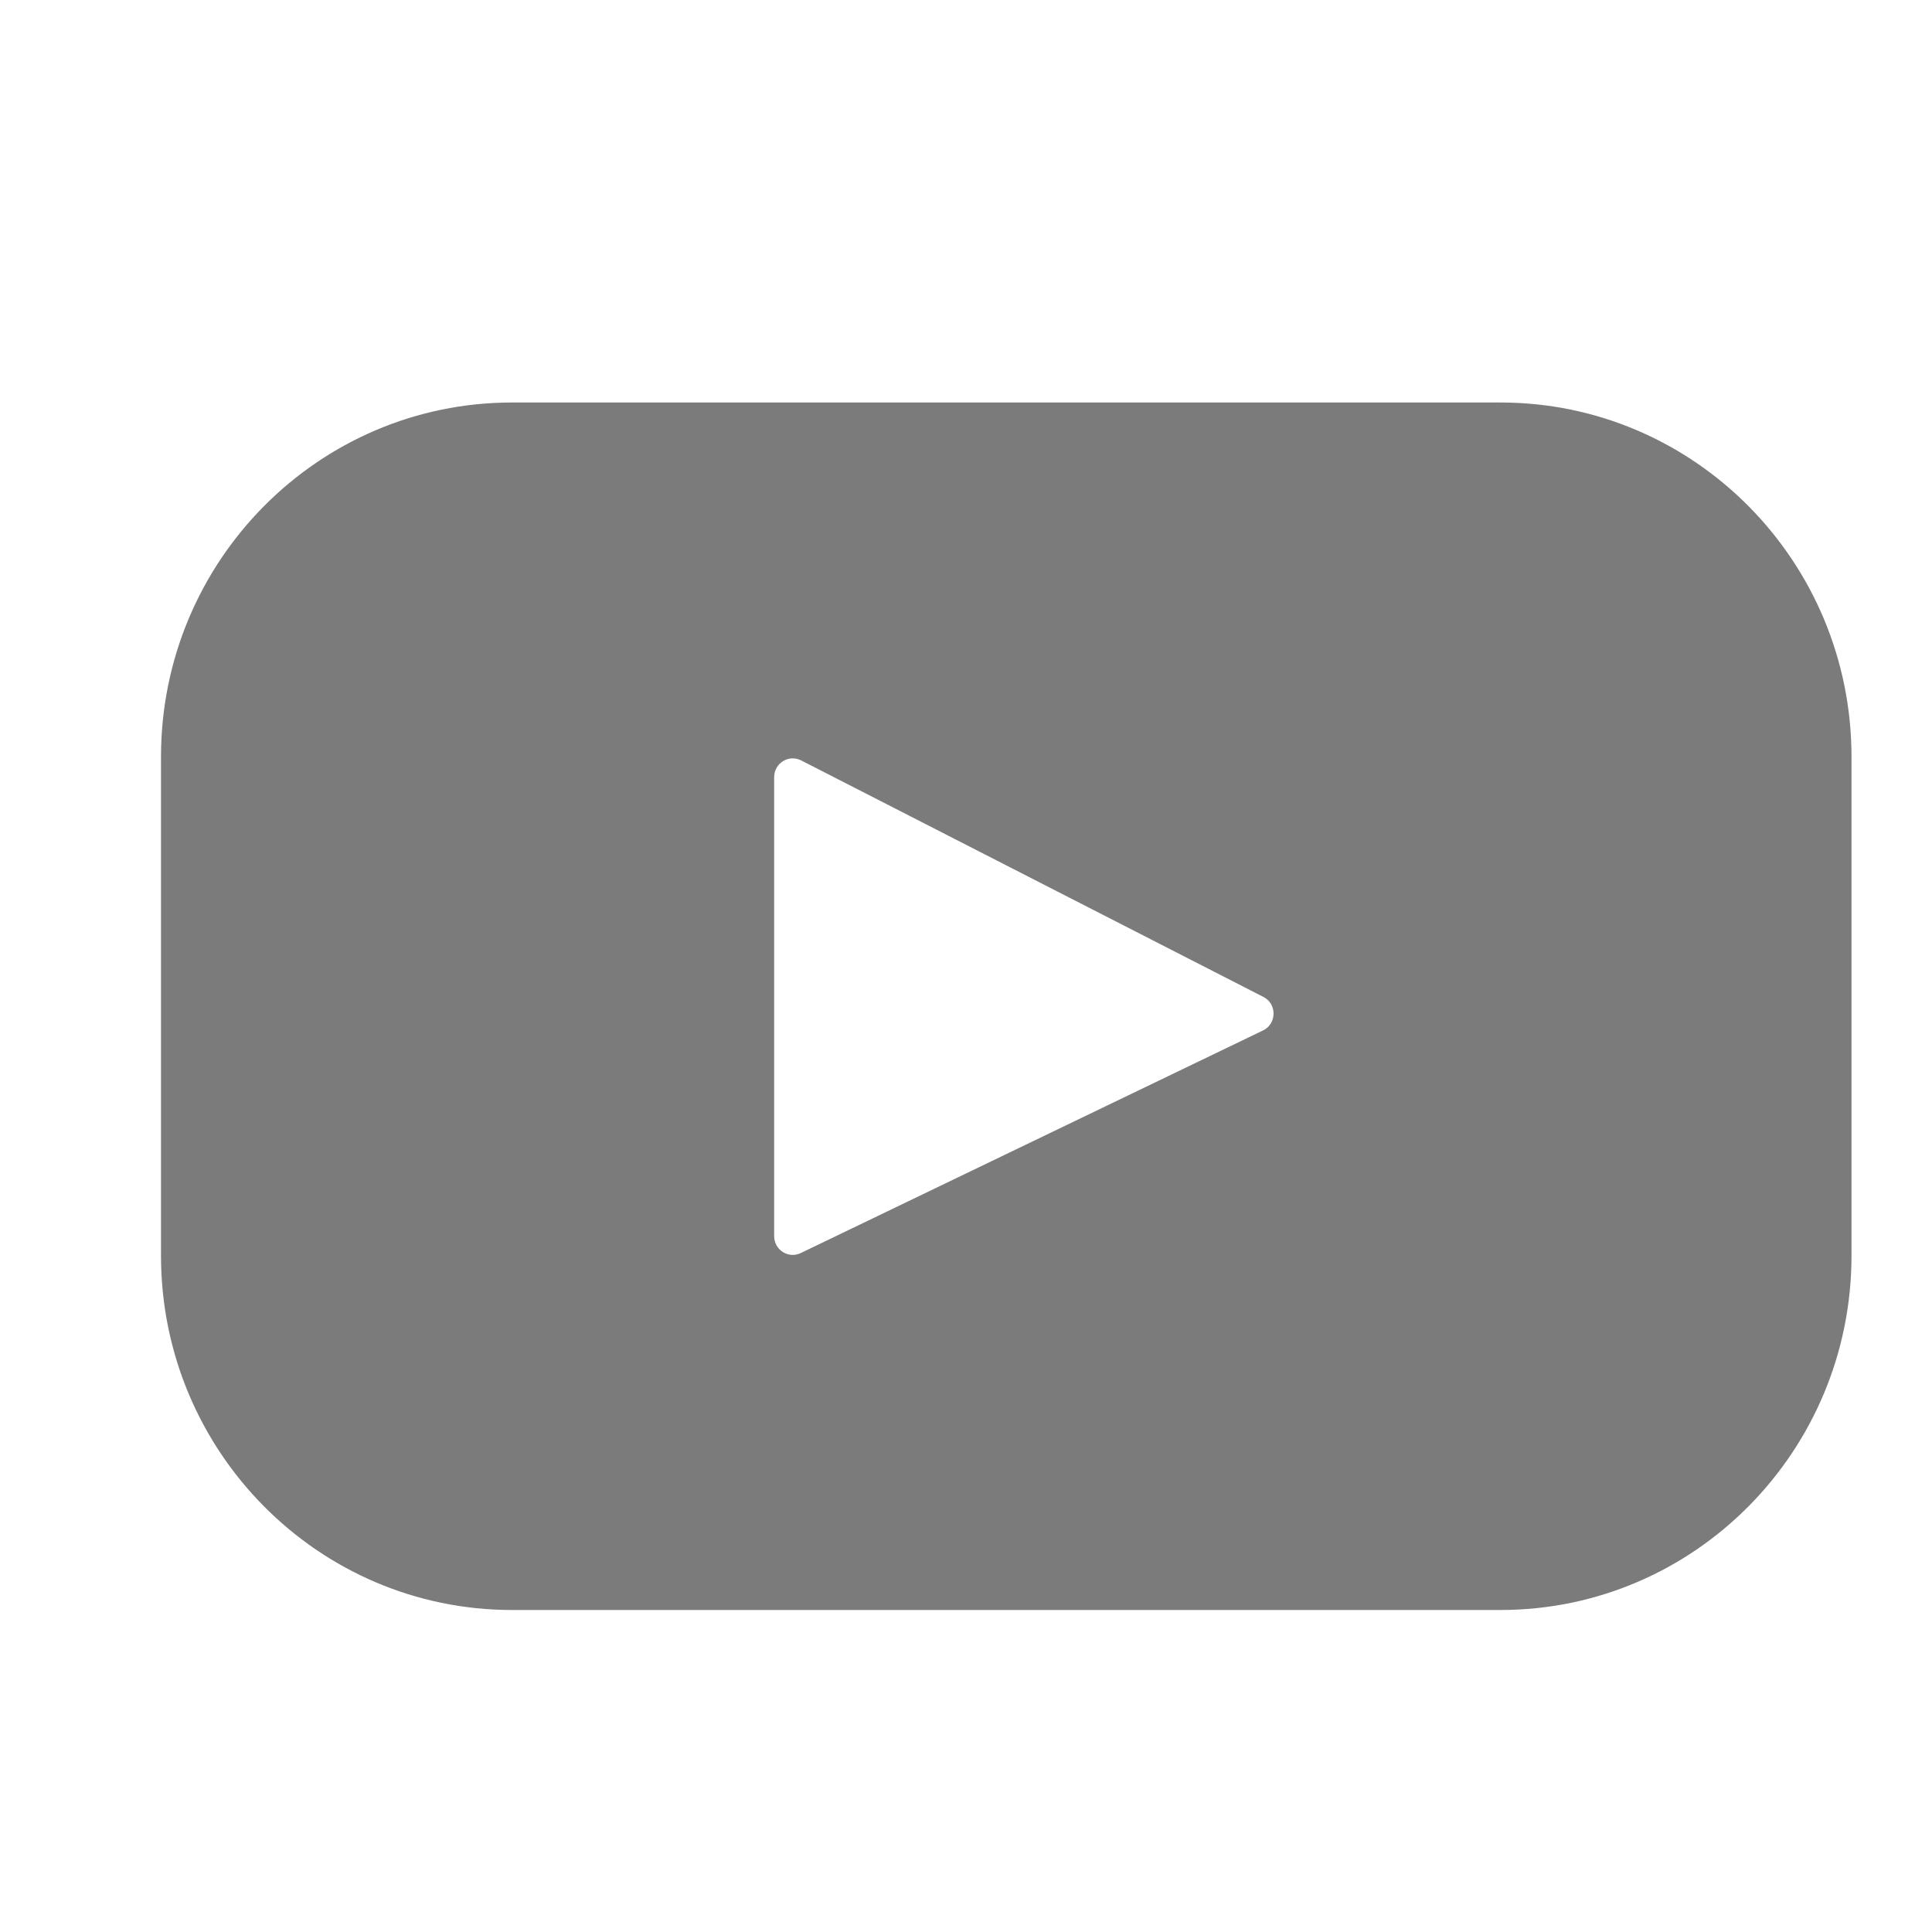 <svg width="24" height="24" viewBox="0 0 24 24" fill="none" xmlns="http://www.w3.org/2000/svg">
<path d="M18.639 5H6.361C3.953 5 2 6.971 2 9.402V15.598C2 18.029 3.953 20 6.361 20H18.639C21.047 20 23 18.029 23 15.598V9.402C23 6.971 21.047 5 18.639 5ZM15.689 12.801L9.947 15.566C9.794 15.64 9.617 15.527 9.617 15.356V9.654C9.617 9.48 9.798 9.368 9.952 9.446L15.694 12.384C15.865 12.471 15.862 12.718 15.689 12.801Z" fill="#7B7B7B"/>
</svg>
